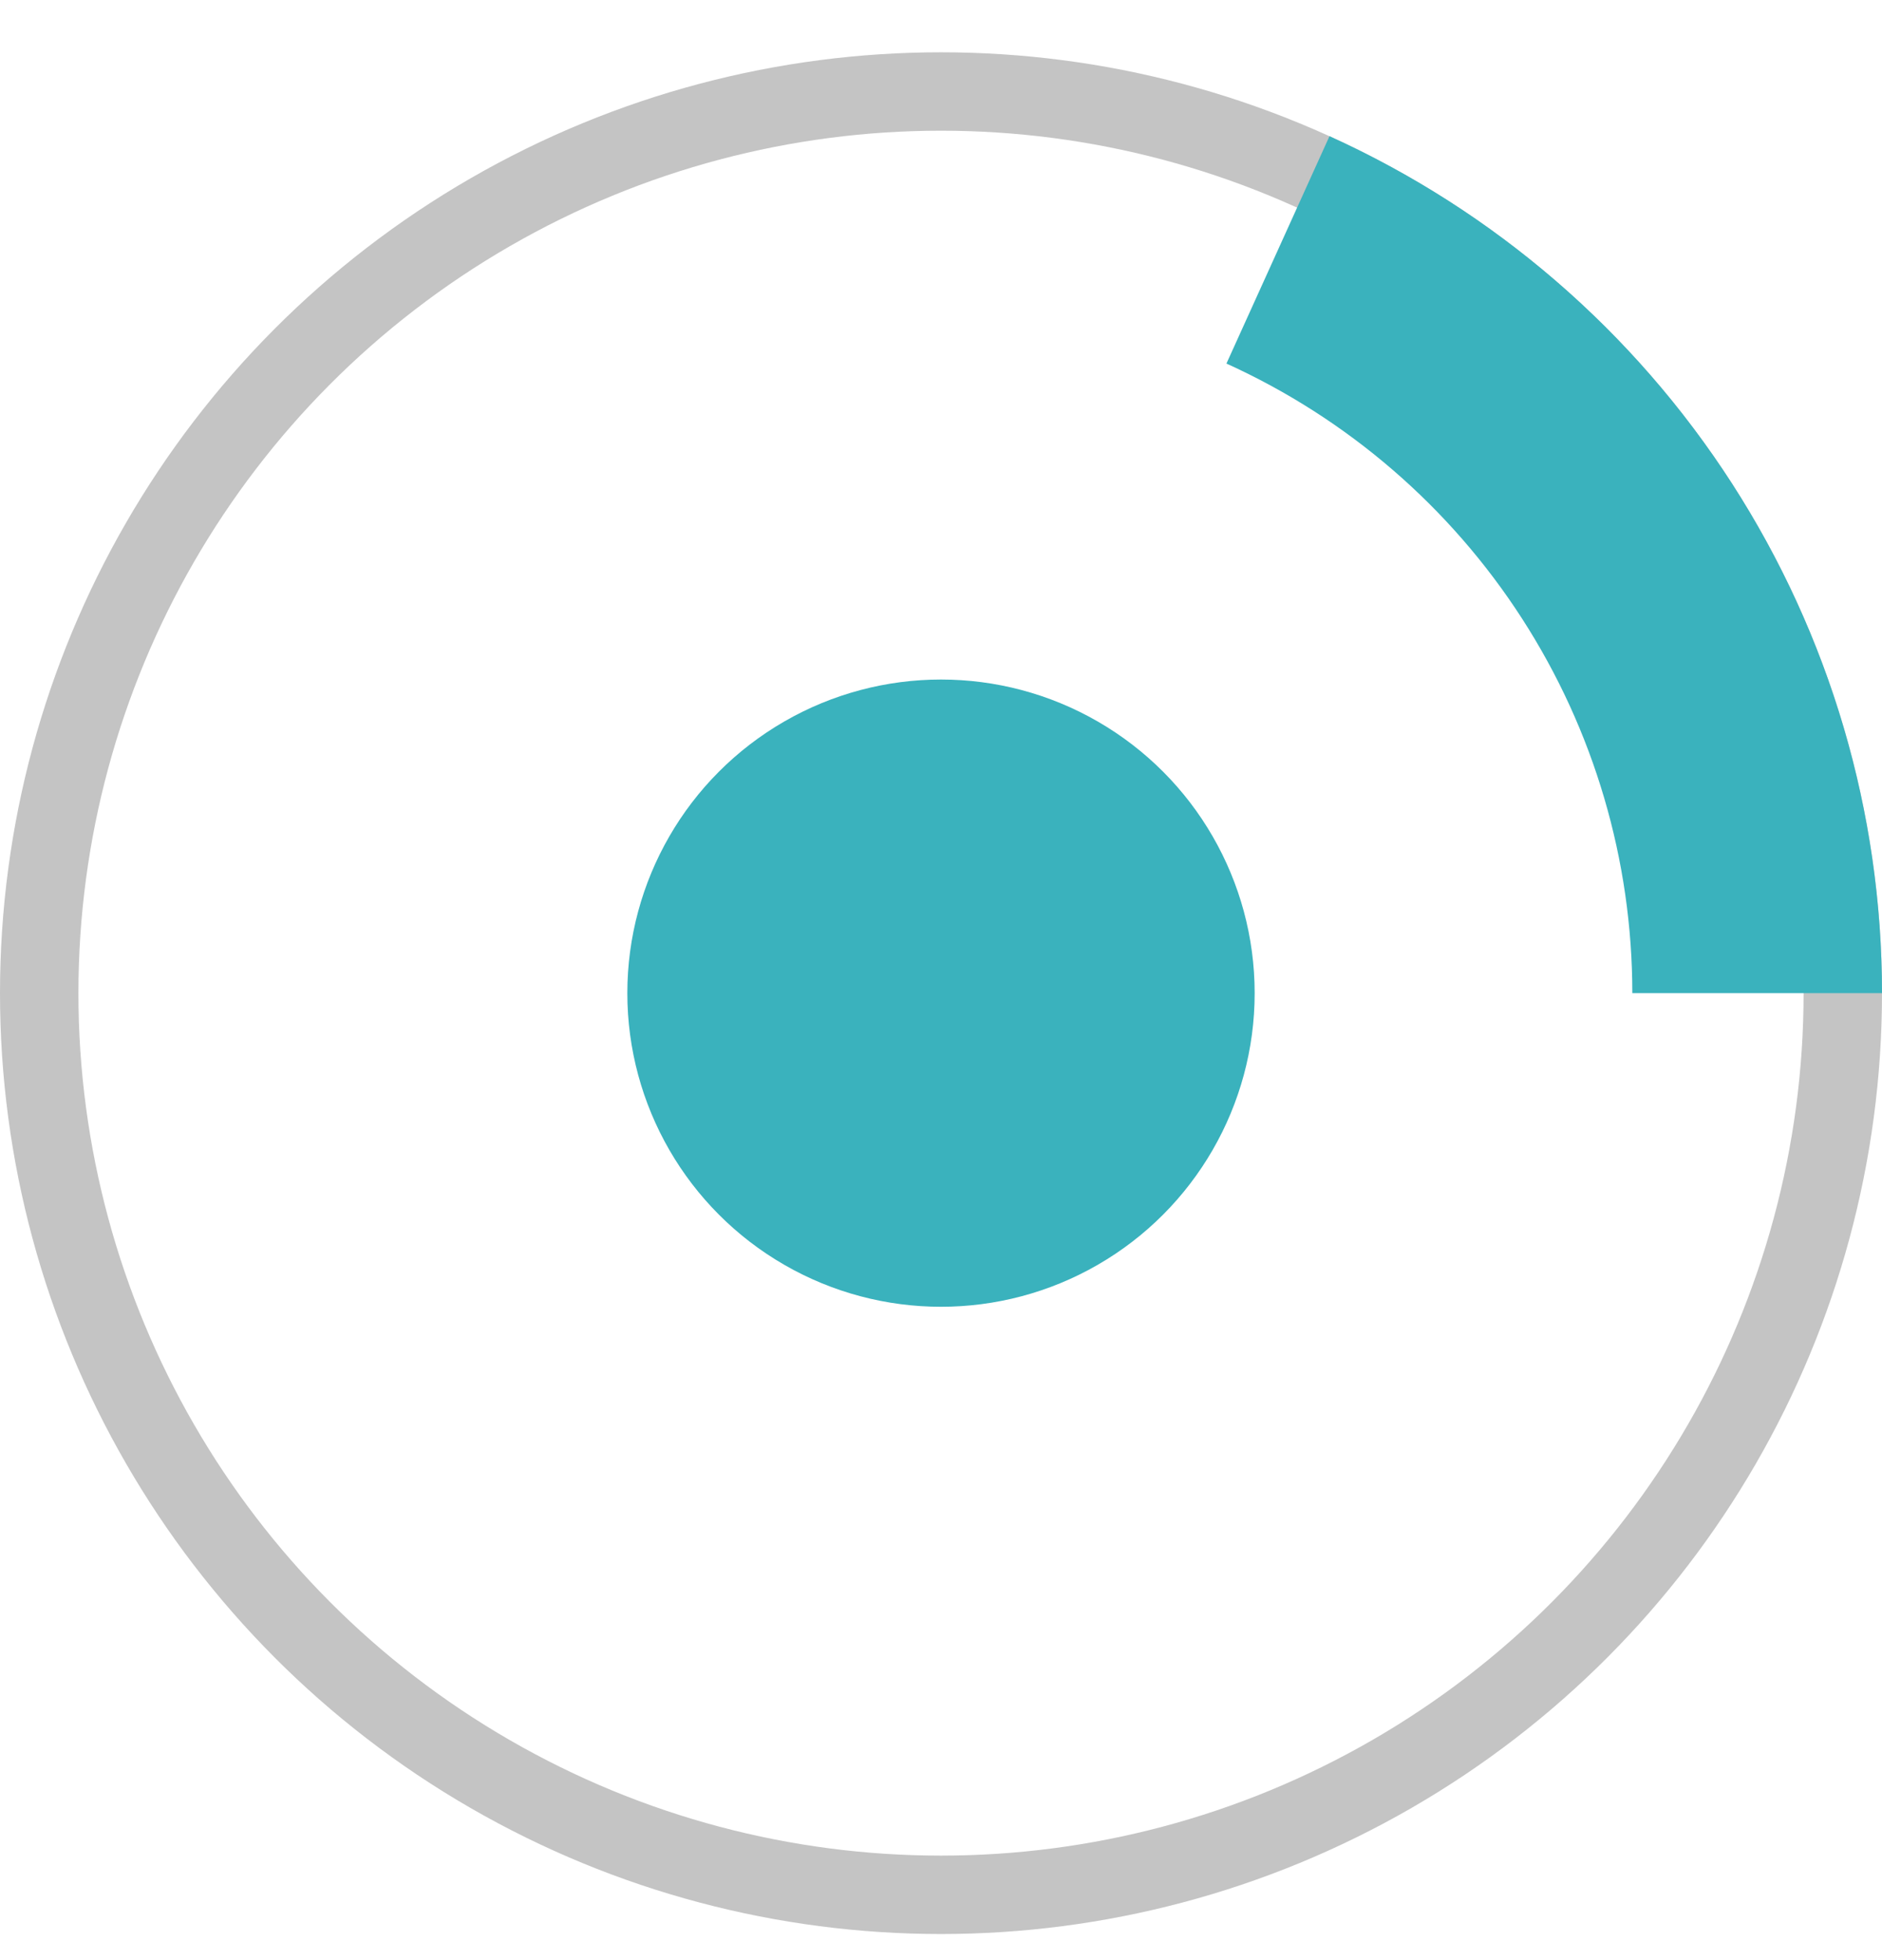 <svg width="24" height="25" viewBox="0 0 24 25" fill="none" xmlns="http://www.w3.org/2000/svg">
<circle cx="12" cy="12.667" r="11.5" stroke="#C4C4C4"/>
<circle cx="12" cy="12.667" r="4" fill="#3AB2BD"/>
<path d="M24 12.667C24 10.361 23.335 8.103 22.086 6.165C20.836 4.227 19.055 2.689 16.954 1.737L15.64 4.637C17.183 5.337 18.492 6.466 19.41 7.89C20.328 9.314 20.816 10.973 20.816 12.667H24Z" fill="#3AB2BD"/>
</svg>
